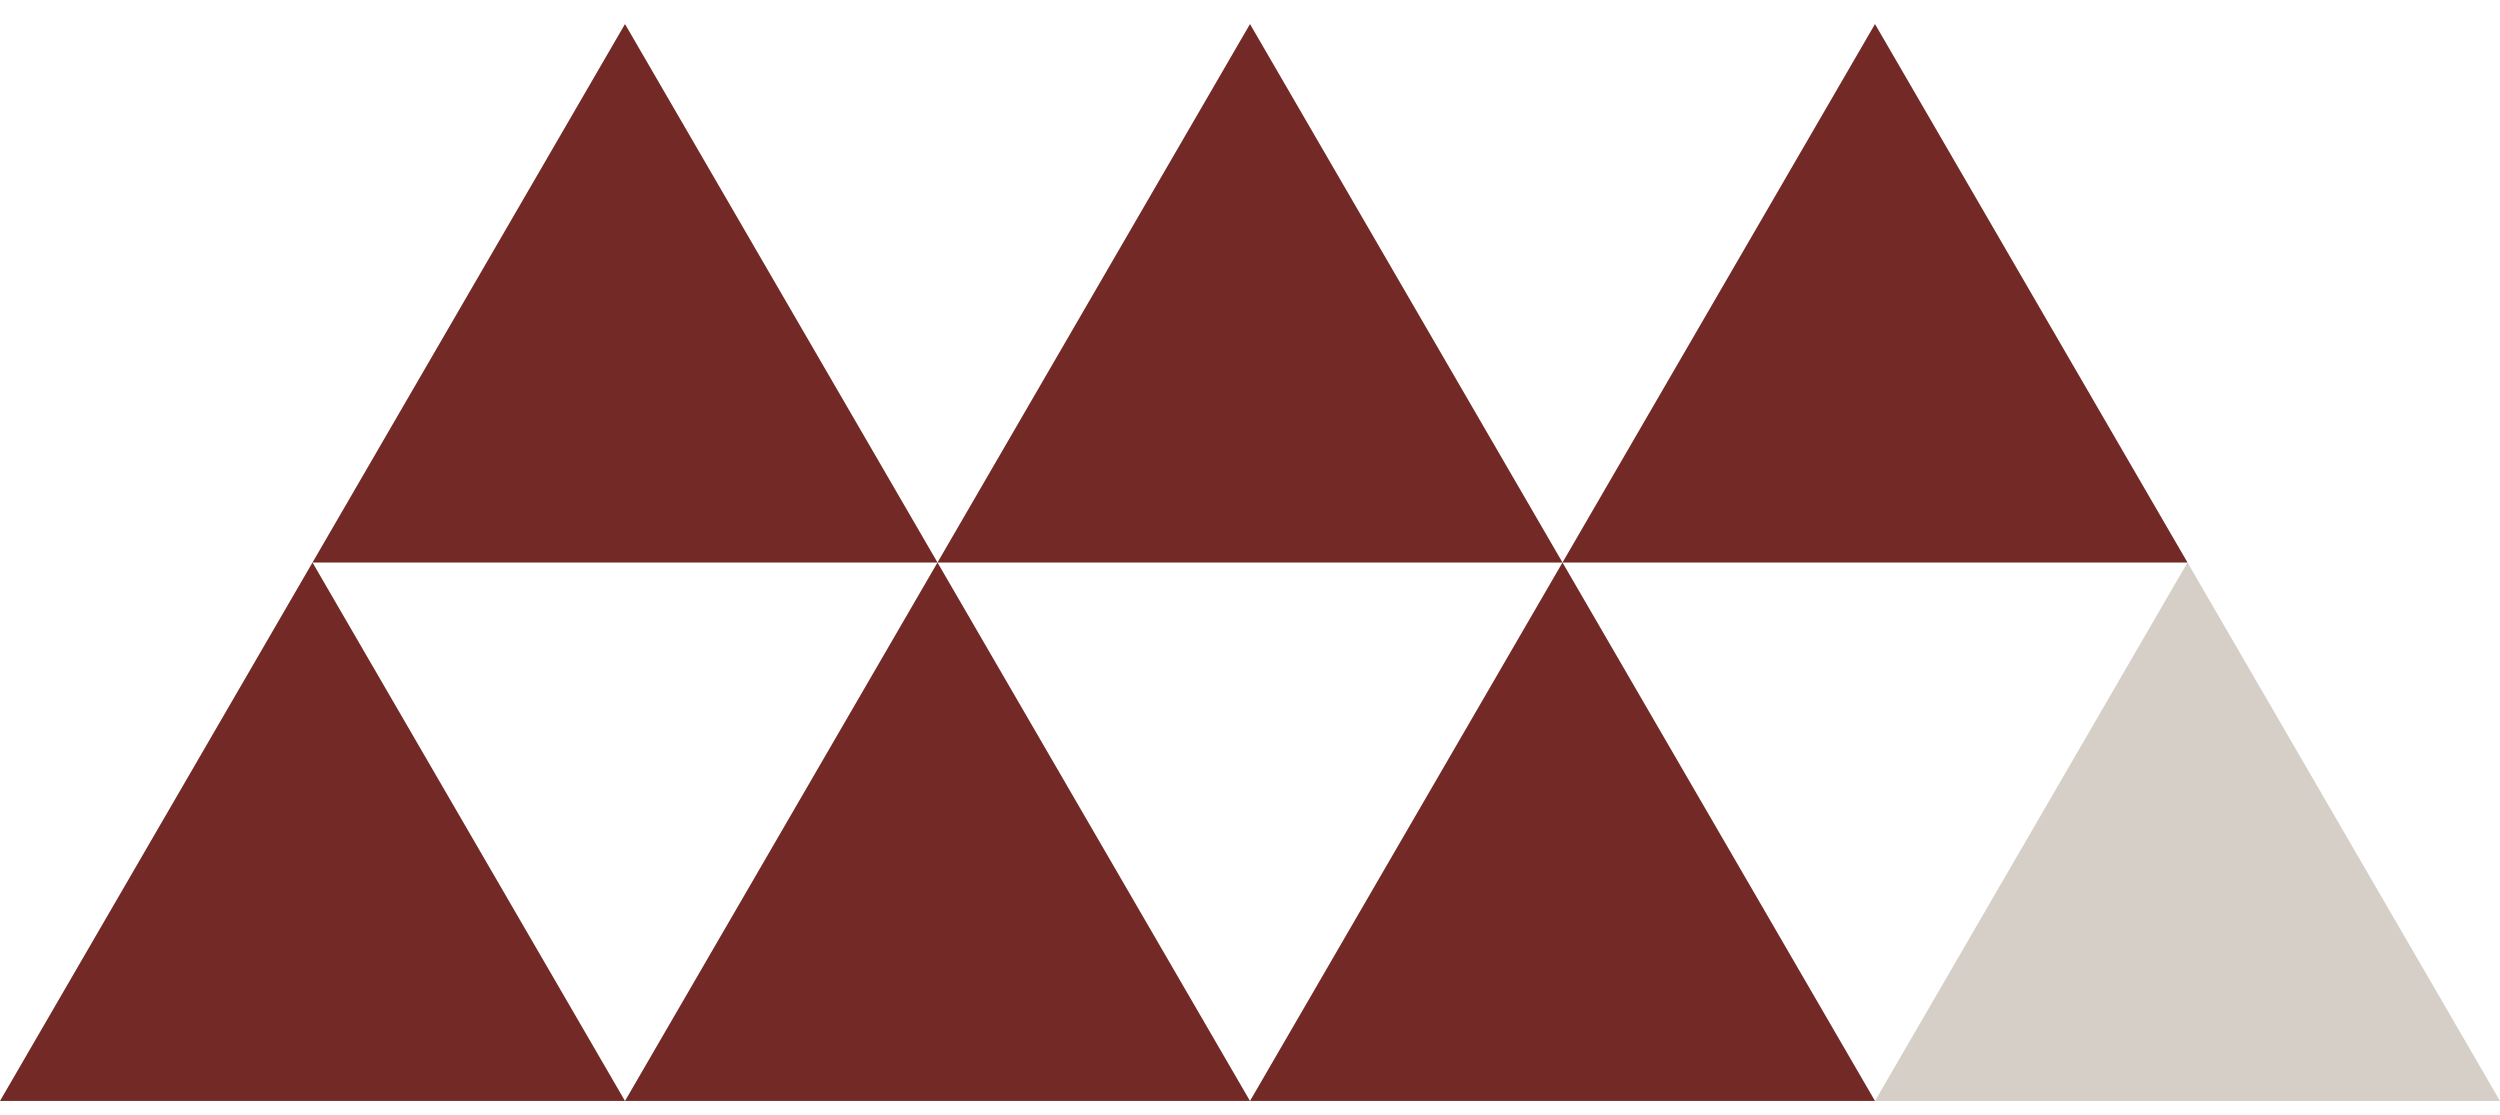 <svg width="65" height="29" viewBox="0 0 65 29" fill="none" xmlns="http://www.w3.org/2000/svg">
<g clip-path="url(#clip0_52740_5161)">
<path d="M8.125 14.625L16.25 28.625H0L8.125 14.625Z" fill="#732A26"/>
<path d="M24.375 14.625L32.5 28.625H16.25L24.375 14.625Z" fill="#732A26"/>
<path d="M40.625 14.625L48.75 28.625H32.5L40.625 14.625Z" fill="#732A26"/>
<path d="M16.25 0.625L24.375 14.625H8.125L16.25 0.625Z" fill="#732A26"/>
<path d="M32.5 0.625L40.625 14.625H24.375L32.5 0.625Z" fill="#732A26"/>
<path d="M48.75 0.625L56.875 14.625H40.625L48.75 0.625Z" fill="#732A26"/>
<path d="M56.875 14.625L65 28.625H48.75L56.875 14.625Z" fill="#D6CFC7"/>
</g>
<defs>
<clipPath id="clip0_52740_5161">
<rect width="65" height="28" fill="white" transform="translate(0 0.625)"/>
</clipPath>
</defs>
</svg>
